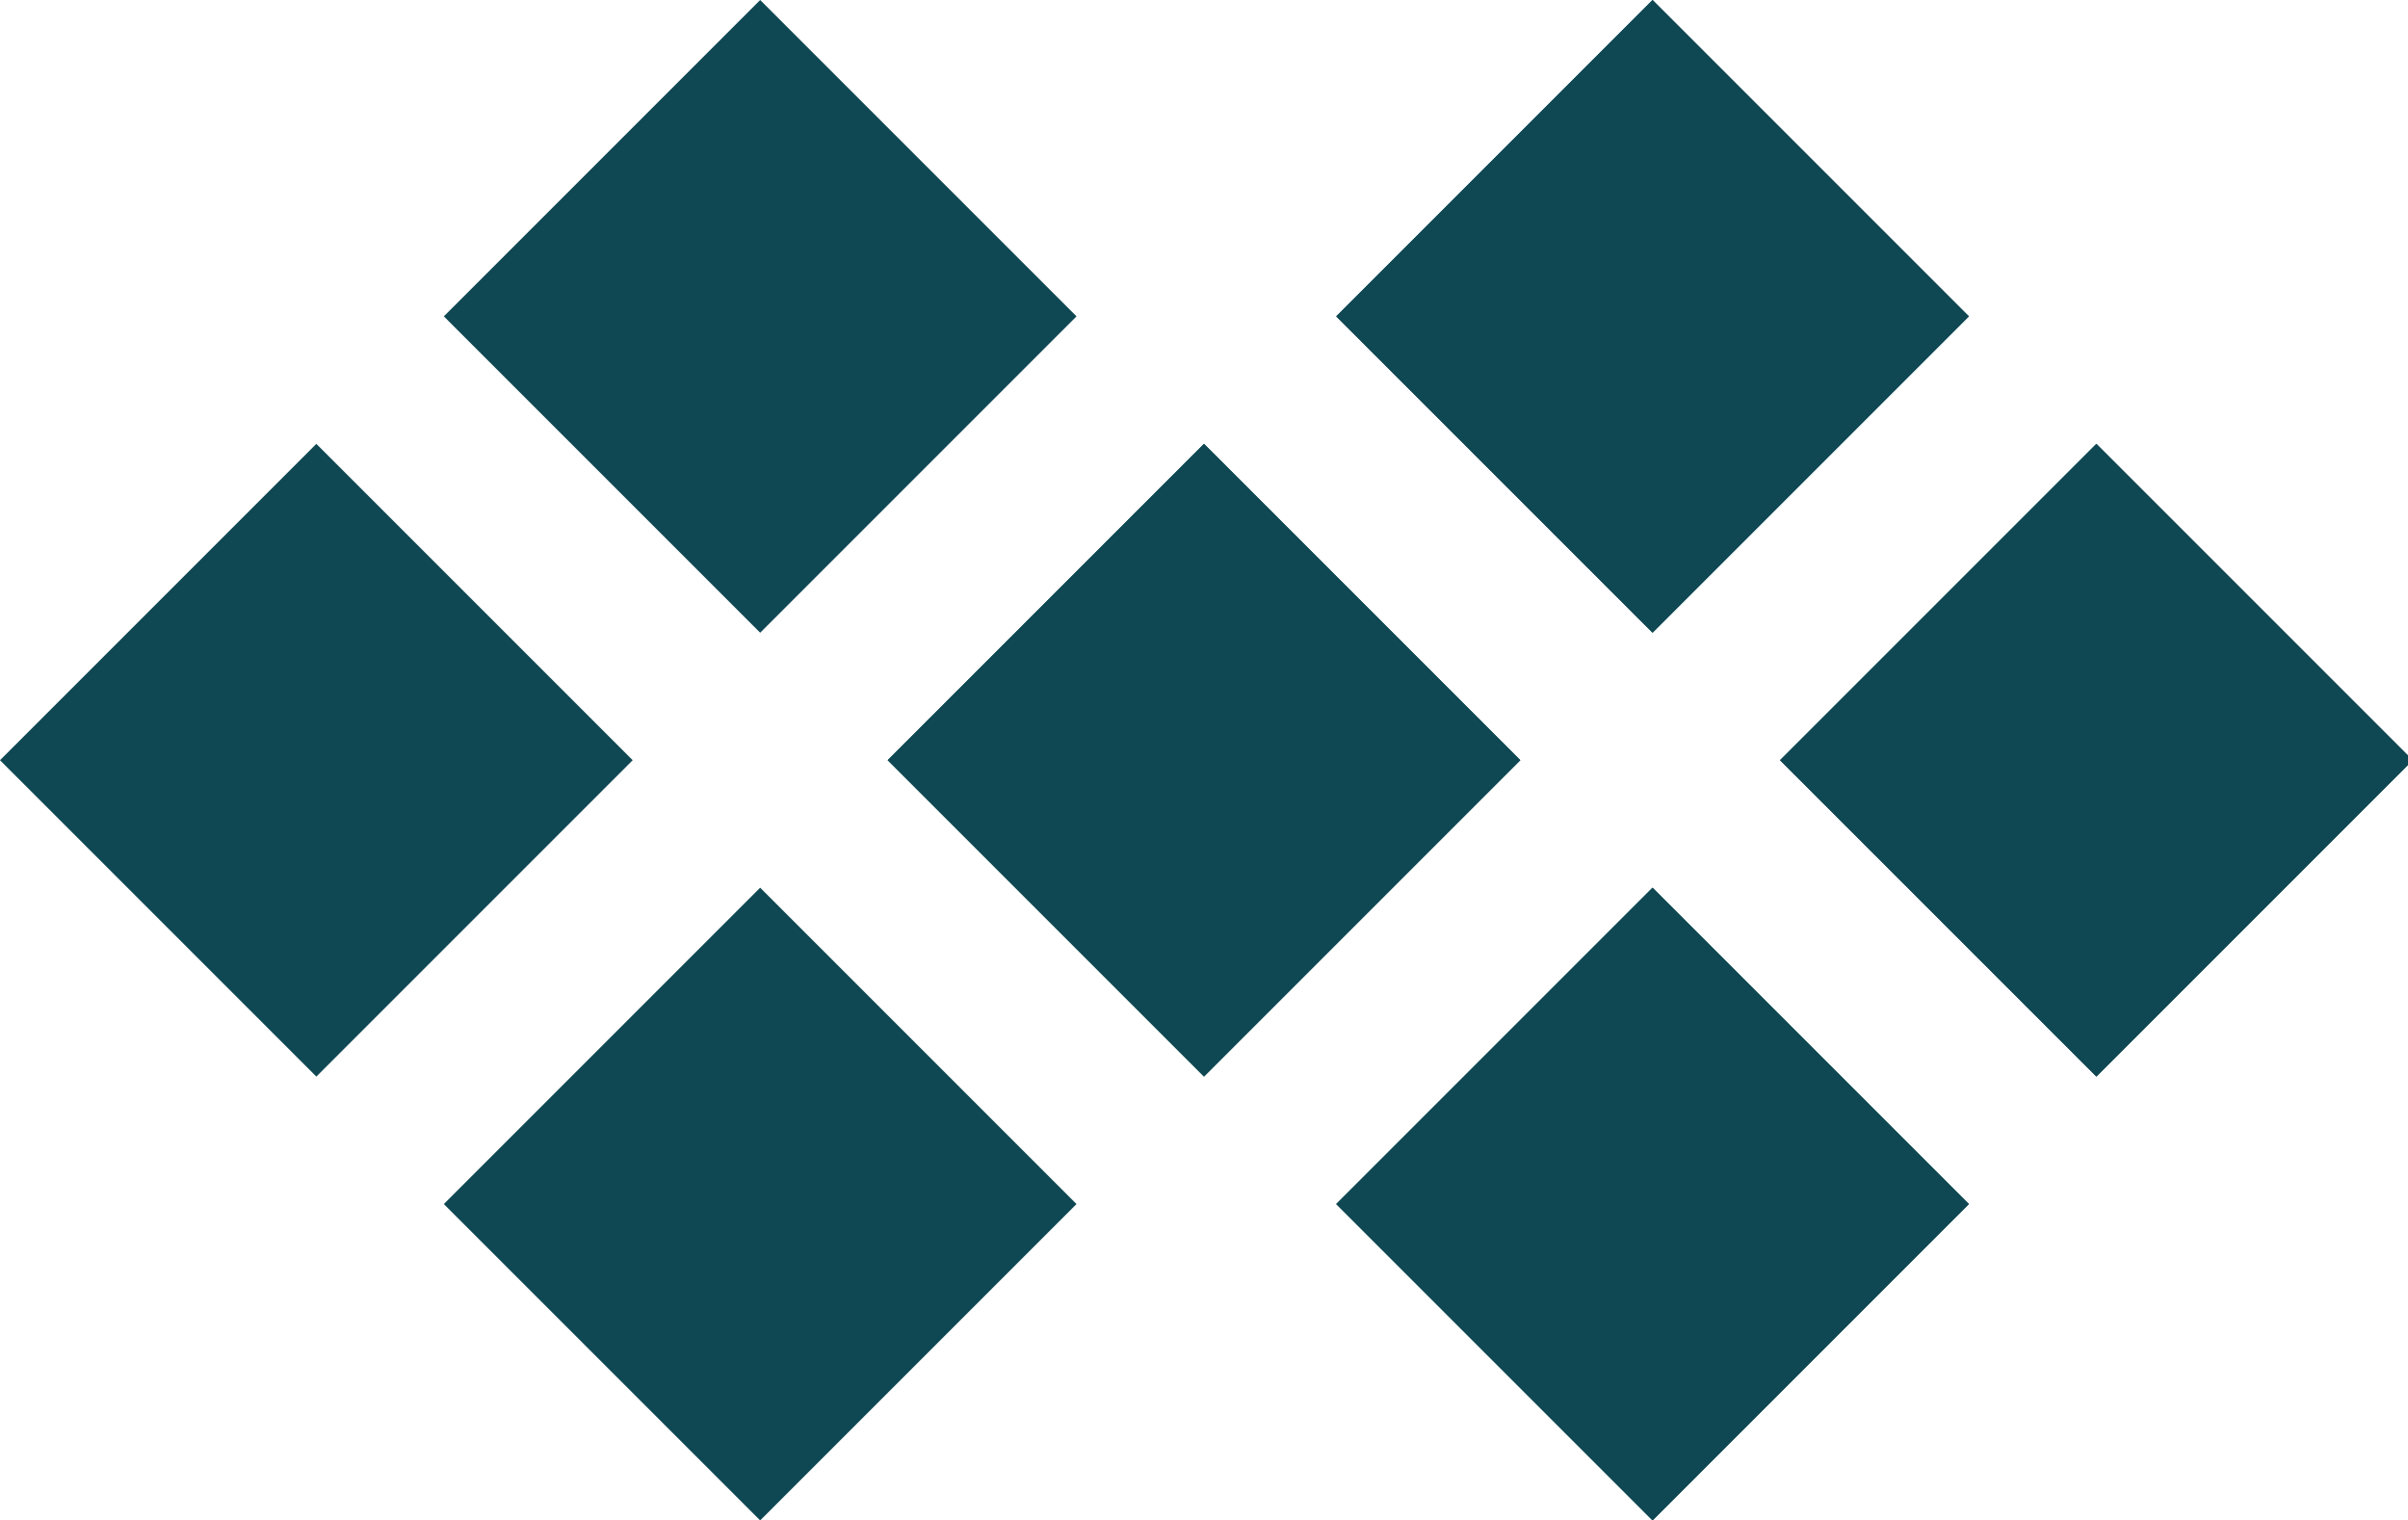 <?xml version="1.0" encoding="UTF-8"?>
<svg xmlns="http://www.w3.org/2000/svg" viewBox="0 0 51 32.2">
  <g fill="#0f4853">
    <path d="M9.4 6.7 16.1 0l6.7 6.7-6.7 6.7-6.7-6.7Z"></path>
    <path d="M28.3 6.7 35 0l6.7 6.7-6.7 6.7-6.7-6.7Z"></path>
    <path d="m9.4 25.5 6.7-6.7 6.7 6.7-6.7 6.7-6.7-6.7Z"></path>
    <path d="m28.3 25.5 6.7-6.7 6.7 6.7-6.7 6.7-6.7-6.7Z"></path>
    <path d="m37.7 16.1 6.7-6.7 6.7 6.7-6.7 6.7-6.7-6.7Z"></path>
    <path d="m18.8 16.1 6.7-6.7 6.7 6.7-6.7 6.7-6.7-6.7Z"></path>
    <path d="M28.3 6.7 35 0l6.7 6.7-6.7 6.7-6.7-6.7Z"></path>
    <path d="m28.3 25.5 6.7-6.7 6.7 6.7-6.7 6.7-6.7-6.7Z"></path>
    <path d="m37.7 16.1 6.7-6.7 6.7 6.7-6.7 6.7-6.7-6.7Z"></path>
    <path d="m18.8 16.1 6.7-6.7 6.7 6.7-6.7 6.7-6.7-6.7Z"></path>
    <path d="m0 16.1 6.7-6.7 6.7 6.7-6.7 6.7L0 16.1Z"></path>
  </g>
</svg>
